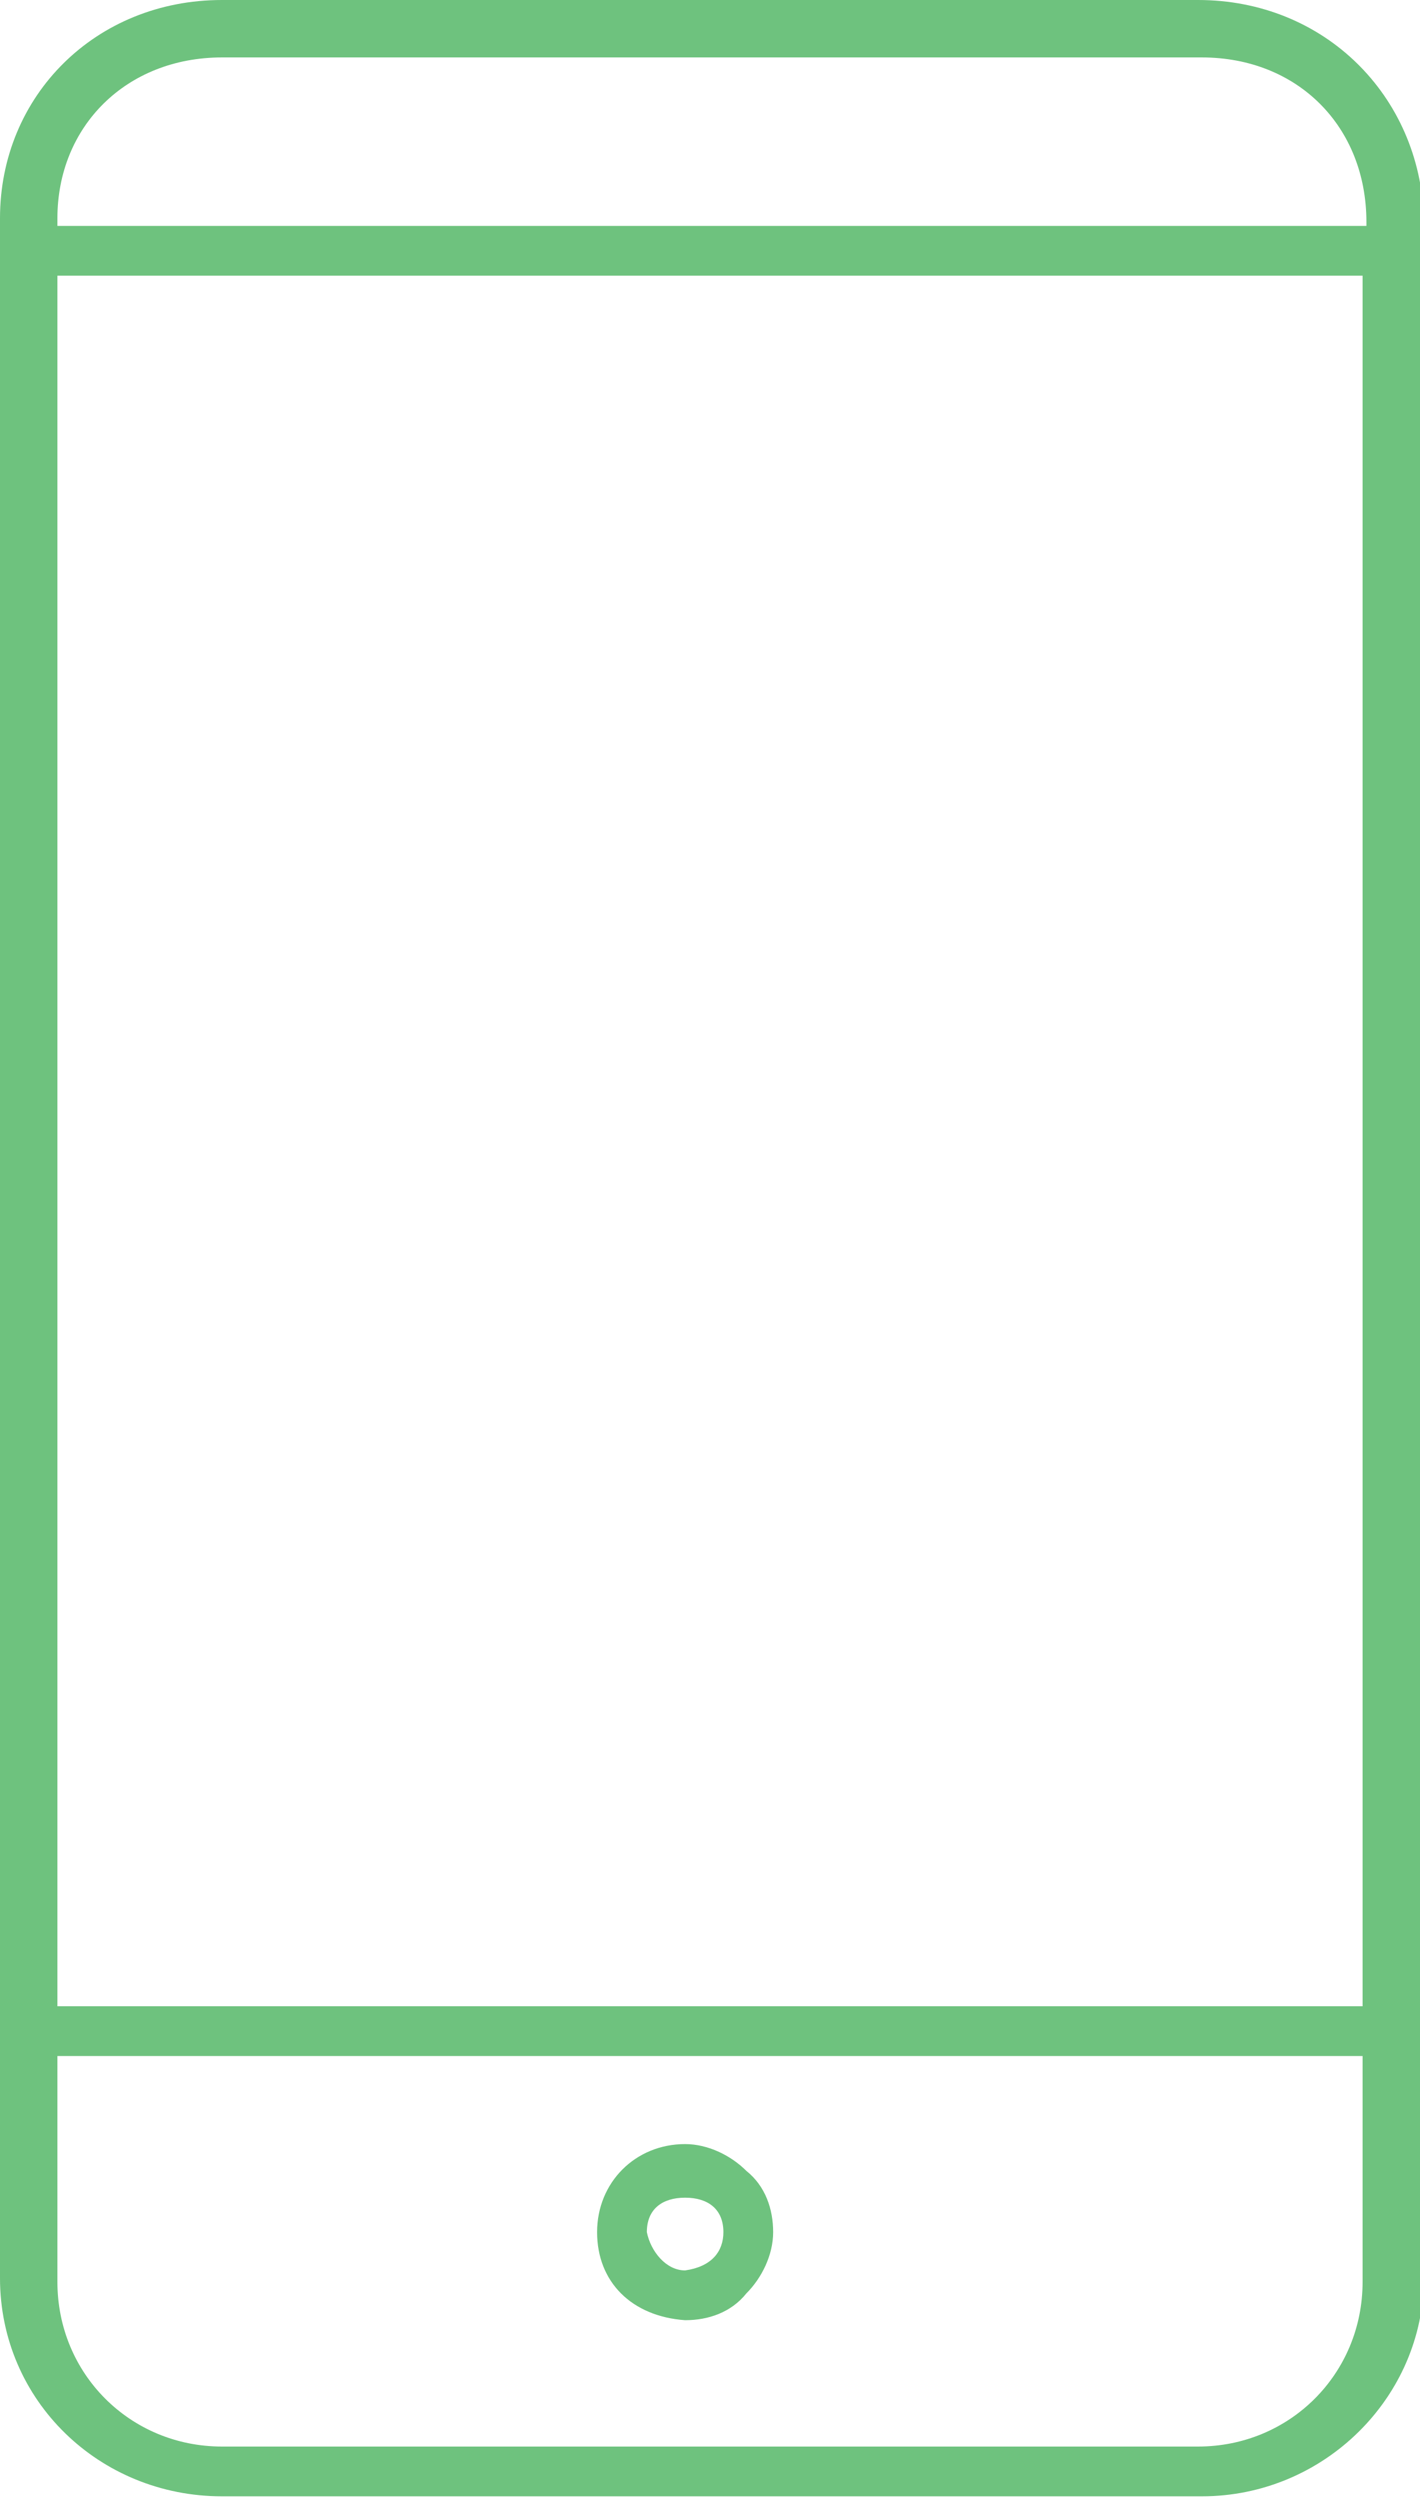 <?xml version="1.0" encoding="utf-8"?>
<!-- Generator: Adobe Illustrator 24.0.1, SVG Export Plug-In . SVG Version: 6.00 Build 0)  -->
<svg version="1.1" id="Layer_1" xmlns="http://www.w3.org/2000/svg" xmlns:xlink="http://www.w3.org/1999/xlink" x="0px" y="0px"
	 width="37.1px" height="65.3px" viewBox="0 0 37.1 65.3" style="enable-background:new 0 0 37.1 65.3;" xml:space="preserve">
<style type="text/css">
	.st0{fill:#6ec27e;}
</style>

	<path d="M31.3,0H5.8C2.5,0,0,2.5,0,5.7v53.8c0,3.2,2.6,5.7,5.8,5.7h25.6c3.2,0,5.8-2.6,5.8-5.7V5.7C37.1,2.5,34.6,0,31.3,0z
		 M35.6,53.7v5.9c0,2.4-1.9,4.3-4.3,4.3H5.8c-2.4,0-4.3-1.9-4.3-4.3v-5.9H35.6z M5.8,1.5h25.6c2.5,0,4.3,1.8,4.3,4.3v0.1H1.5V5.7
		C1.5,3.3,3.3,1.5,5.8,1.5z M35.6,7.2v45.2H1.5V7.2H35.6z" class="st0"/>
	<path d="M19.5,56.7c-0.4-0.4-1-0.7-1.6-0.7l0,0l0,0c-1.3,0-2.3,1-2.3,2.3c0,1.3,0.9,2.2,2.3,2.3c0,0,0,0,0,0c0.6,0,1.2-0.2,1.6-0.7
		c0.4-0.4,0.7-1,0.7-1.6C20.2,57.7,20,57.1,19.5,56.7z M18.9,58.3c0,0.5-0.3,0.9-1,1c-0.5,0-0.9-0.5-1-1c0-0.6,0.4-0.9,1-0.9
		C18.5,57.4,18.9,57.7,18.9,58.3z" class="st0"/>

</svg>
